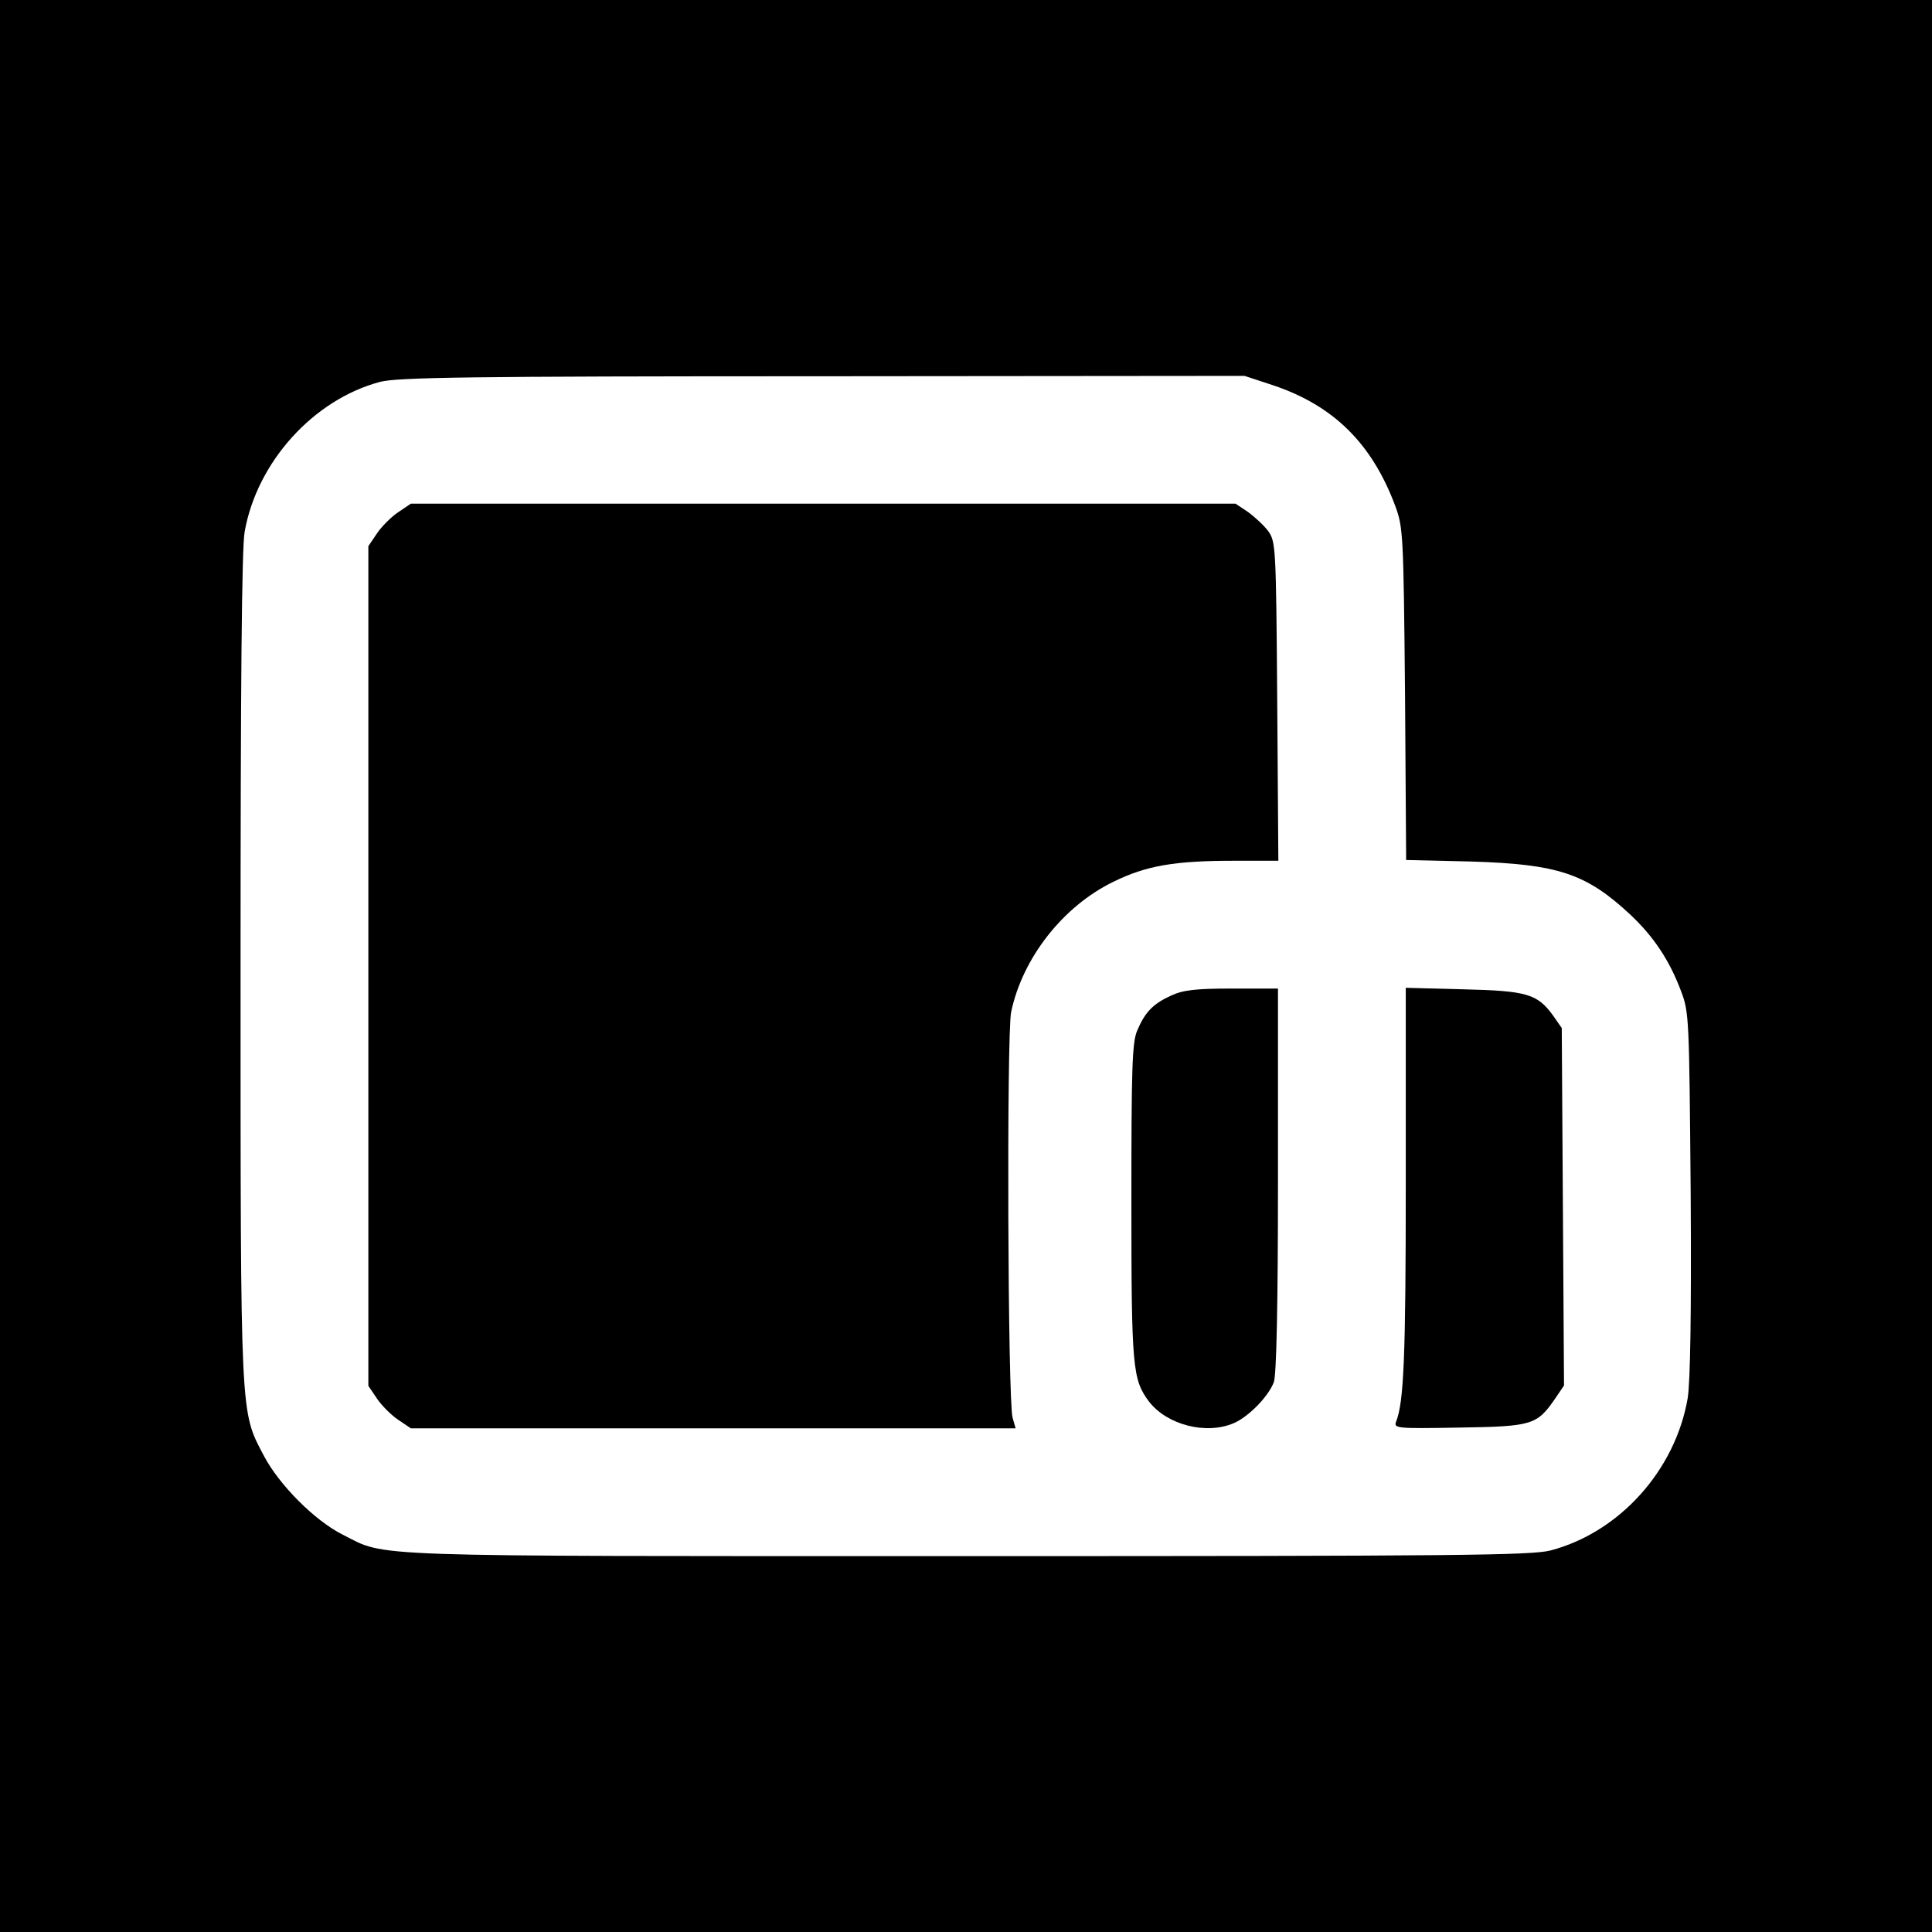 <?xml version="1.0" standalone="no"?>
<!DOCTYPE svg PUBLIC "-//W3C//DTD SVG 20010904//EN"
 "http://www.w3.org/TR/2001/REC-SVG-20010904/DTD/svg10.dtd">
<svg version="1.0" xmlns="http://www.w3.org/2000/svg"
 width="514pt" height="514pt" viewBox="0 0 514 514"
 preserveAspectRatio="xMidYMid meet">
<g transform="translate(0,514) scale(0.1,-0.1)"
fill="#000000" stroke="none">
<path d="M0 2570 l0 -2570 2570 0 2570 0 0 2570 0 2570 -2570 0 -2570 0 0
-2570z m3387 1545 c161 -54 263 -155 325 -321 21 -57 22 -74 26 -500 l3 -442
172 -4 c232 -7 307 -32 424 -141 63 -59 105 -123 135 -203 22 -57 22 -72 26
-539 2 -324 -1 -501 -8 -545 -33 -192 -182 -357 -365 -405 -52 -13 -243 -15
-1555 -15 -1628 0 -1539 -3 -1658 57 -74 37 -169 132 -210 210 -63 120 -62 88
-62 1299 0 742 3 1120 11 1160 33 185 183 351 360 398 46 12 229 15 1177 15
l1123 1 76 -25z"/>
<path d="M1059 3777 c-18 -12 -44 -38 -56 -56 l-23 -34 0 -1117 0 -1117 23
-34 c12 -18 38 -44 56 -56 l34 -23 805 0 804 0 -8 28 c-13 45 -16 1017 -4
1079 30 144 138 282 272 347 87 43 163 56 321 56 l118 0 -3 424 c-3 413 -4
425 -24 453 -11 15 -36 38 -54 51 l-33 22 -1097 0 -1097 0 -34 -23z"/>
<path d="M3115 2491 c-48 -22 -69 -44 -90 -94 -13 -31 -15 -101 -15 -454 0
-443 3 -473 47 -532 48 -62 152 -89 226 -57 39 17 92 71 106 109 7 19 11 203
11 538 l0 509 -122 0 c-98 0 -131 -4 -163 -19z"/>
<path d="M3740 1998 c0 -468 -5 -589 -26 -641 -6 -17 3 -18 169 -15 195 3 206
7 255 78 l23 34 -3 475 -3 476 -23 33 c-42 58 -70 66 -239 70 l-153 4 0 -514z"/>
</g>
</svg>

